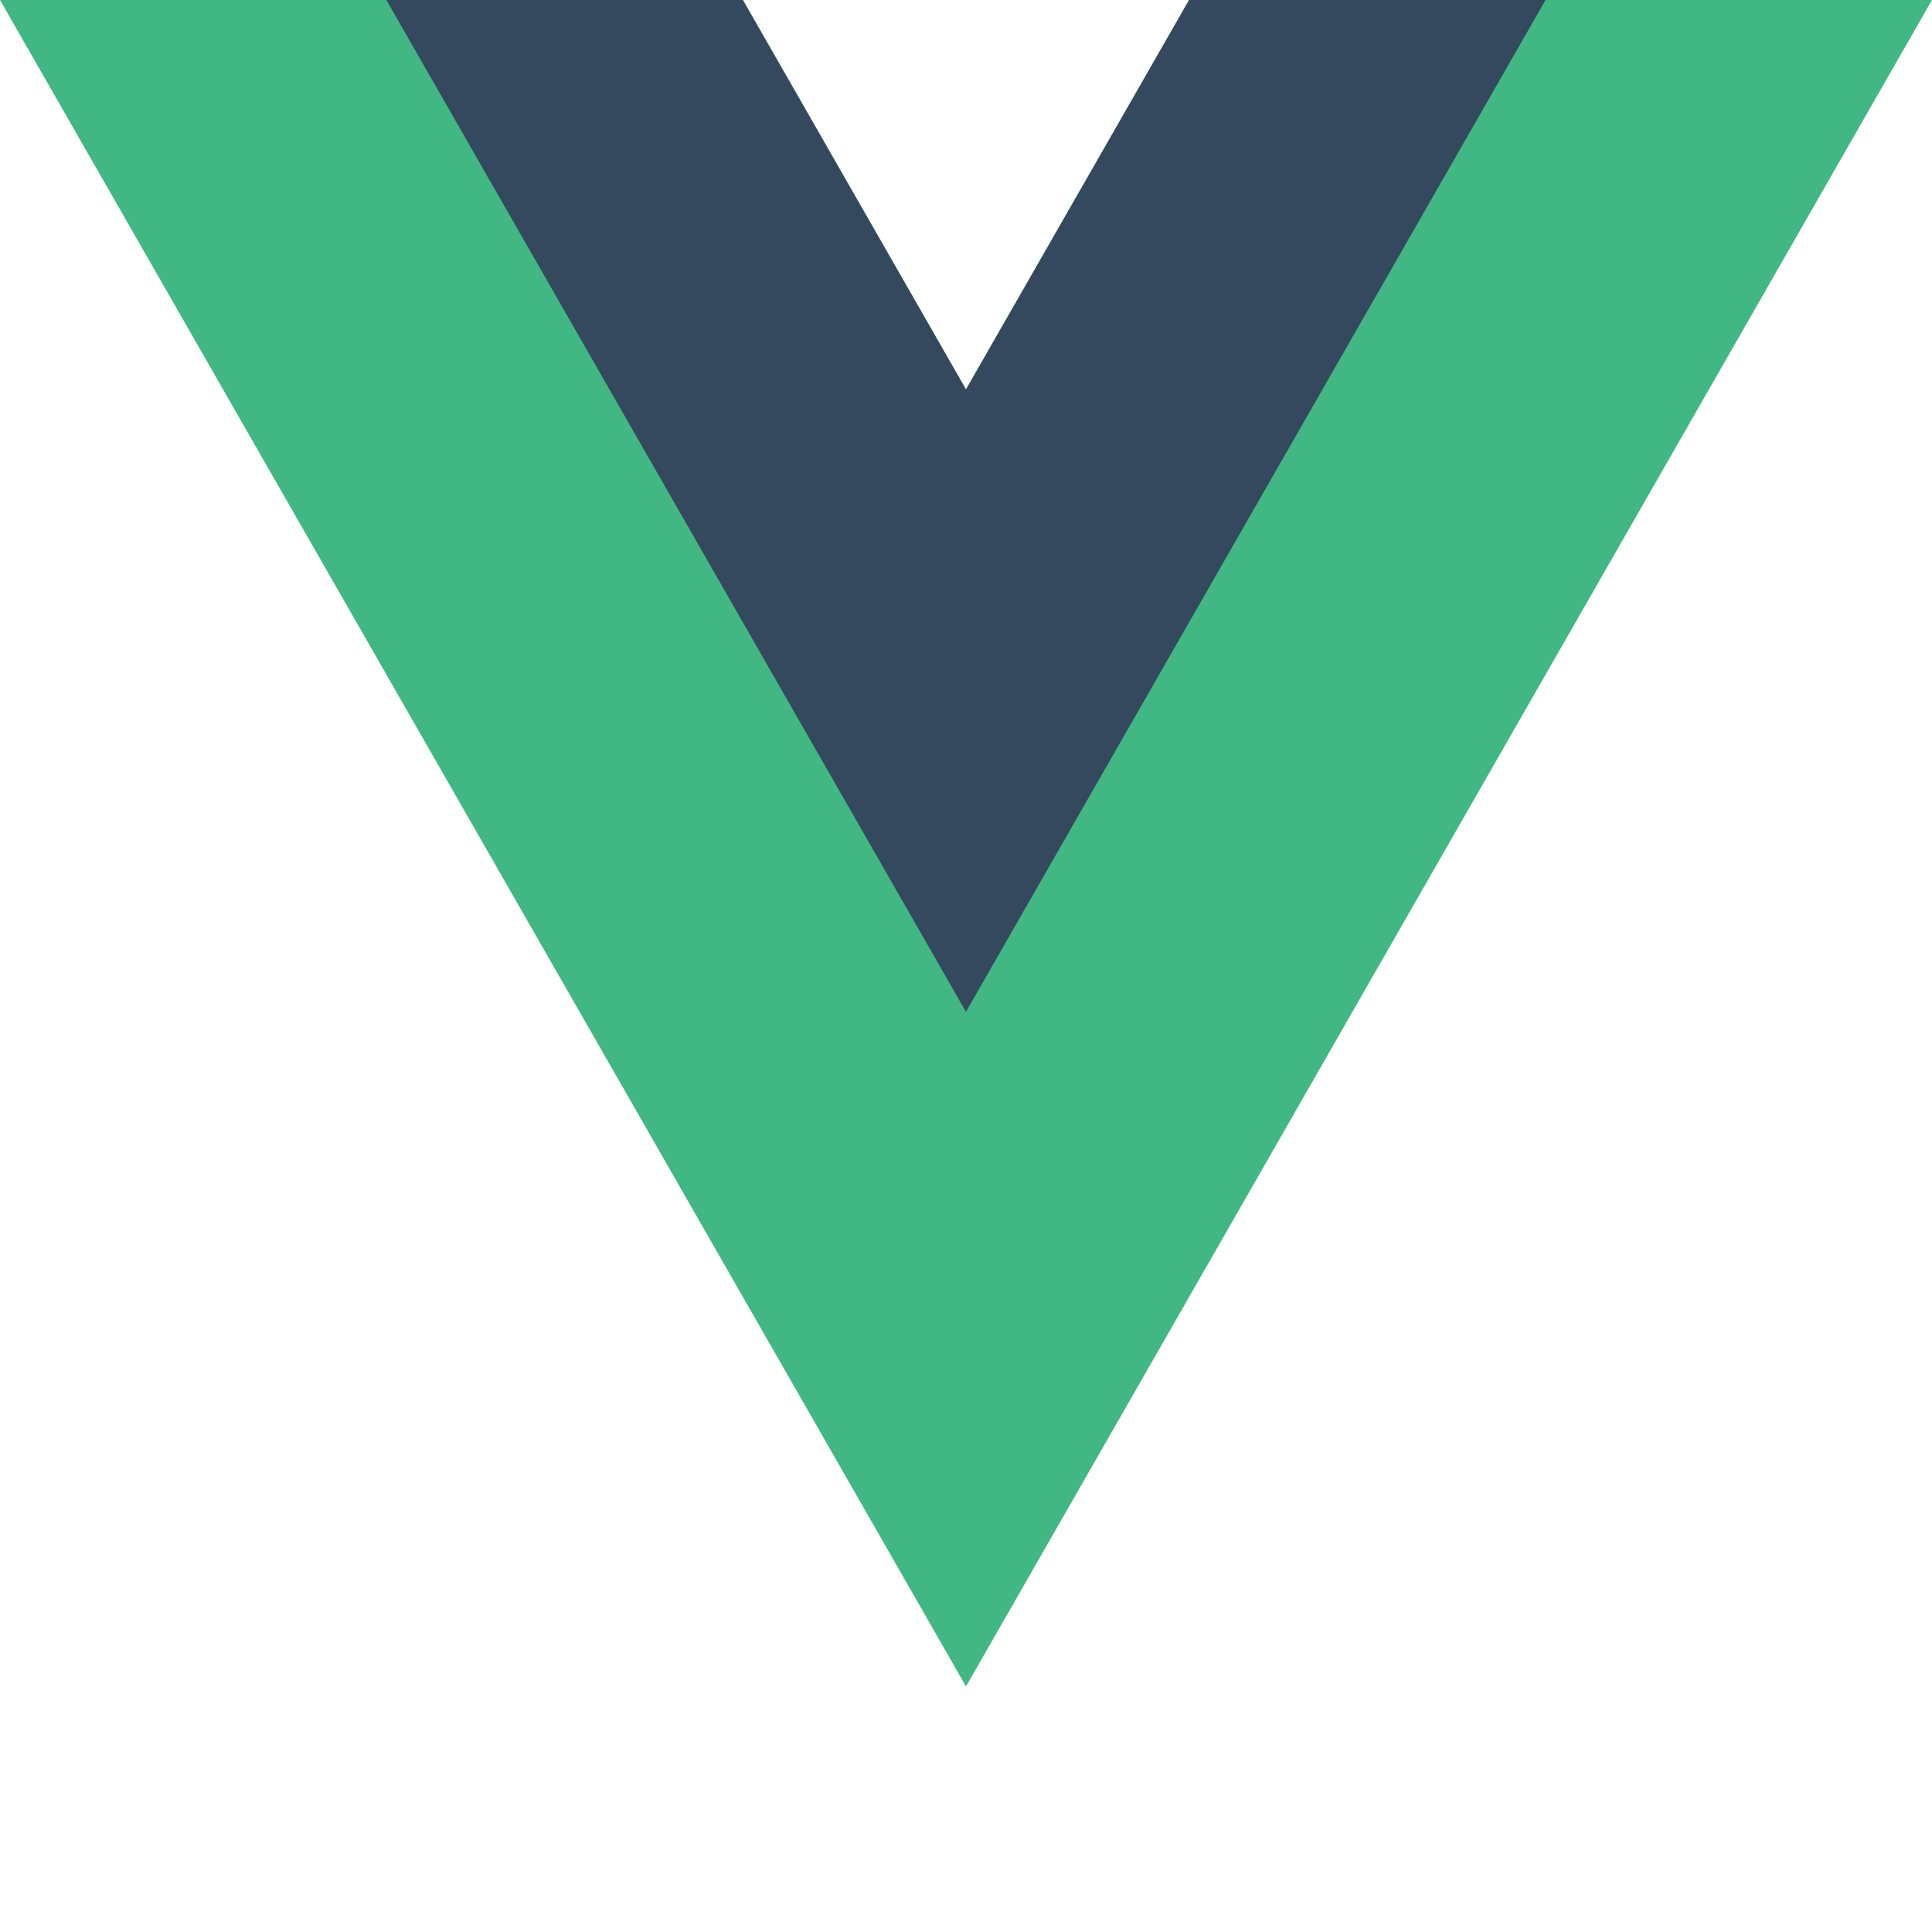 <svg width="48" height="48" viewBox="0 0 48 48" fill="none" xmlns="http://www.w3.org/2000/svg">
<path d="M29.543 7.62939e-06L24 9.676L18.457 7.62939e-06H0L24 41.899L48 7.62939e-06H29.543Z" fill="#41B883"/>
<path d="M29.542 0L23.999 9.676L18.456 0H9.599L23.999 25.139L38.399 0H29.542Z" fill="#34495E"/>
</svg>
